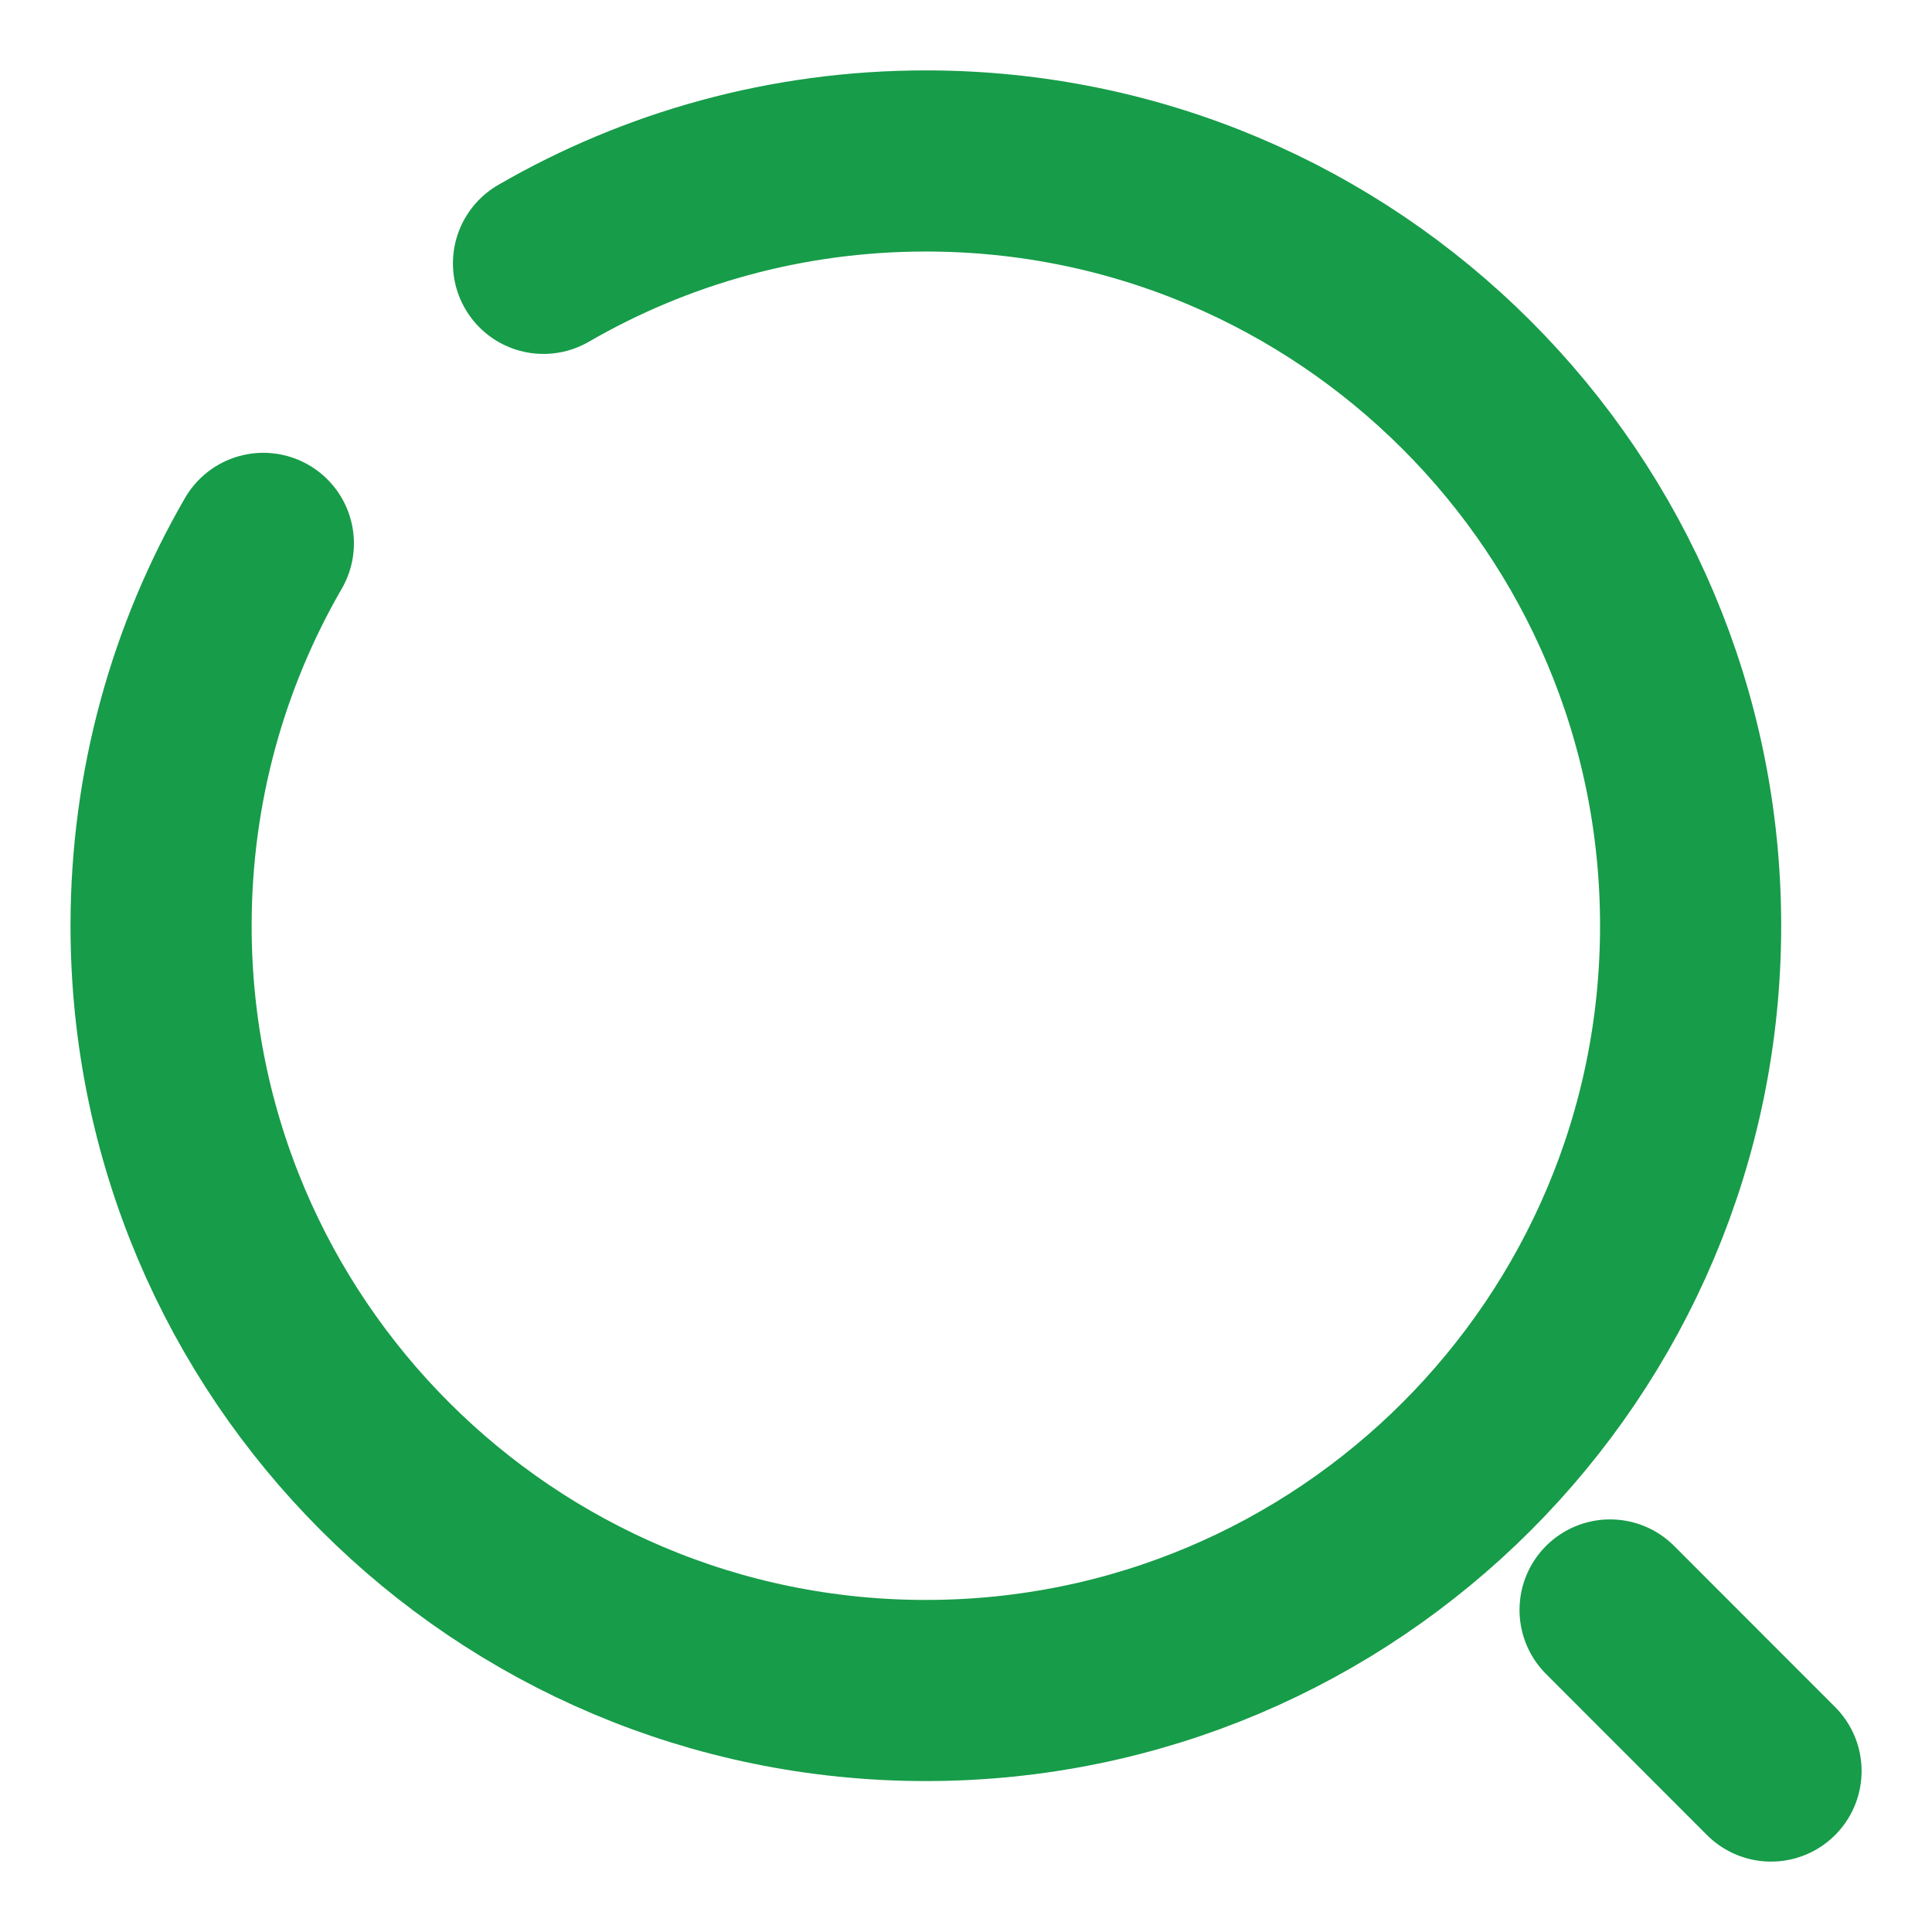 <svg width="16" height="16" viewBox="0 0 16 16" fill="none" xmlns="http://www.w3.org/2000/svg">
<g clip-path="url(#clip0_428_552)">
<path d="M13.334 13.333L14.667 14.667" stroke="#179C49" stroke-width="1.5" stroke-linecap="round"/>
<path d="M4.501 2.181C5.432 1.642 6.514 1.333 7.667 1.333C11.165 1.333 14.001 4.169 14.001 7.667C14.001 11.165 11.165 14 7.667 14C4.17 14 1.334 11.165 1.334 7.667C1.334 6.513 1.642 5.432 2.181 4.5" stroke="#179C49" stroke-width="1.5" stroke-linecap="round"/>
</g>
<defs>
<clipPath id="clip0_428_552">
<rect width="16" height="16" fill="white"/>
</clipPath>
</defs>
</svg>
